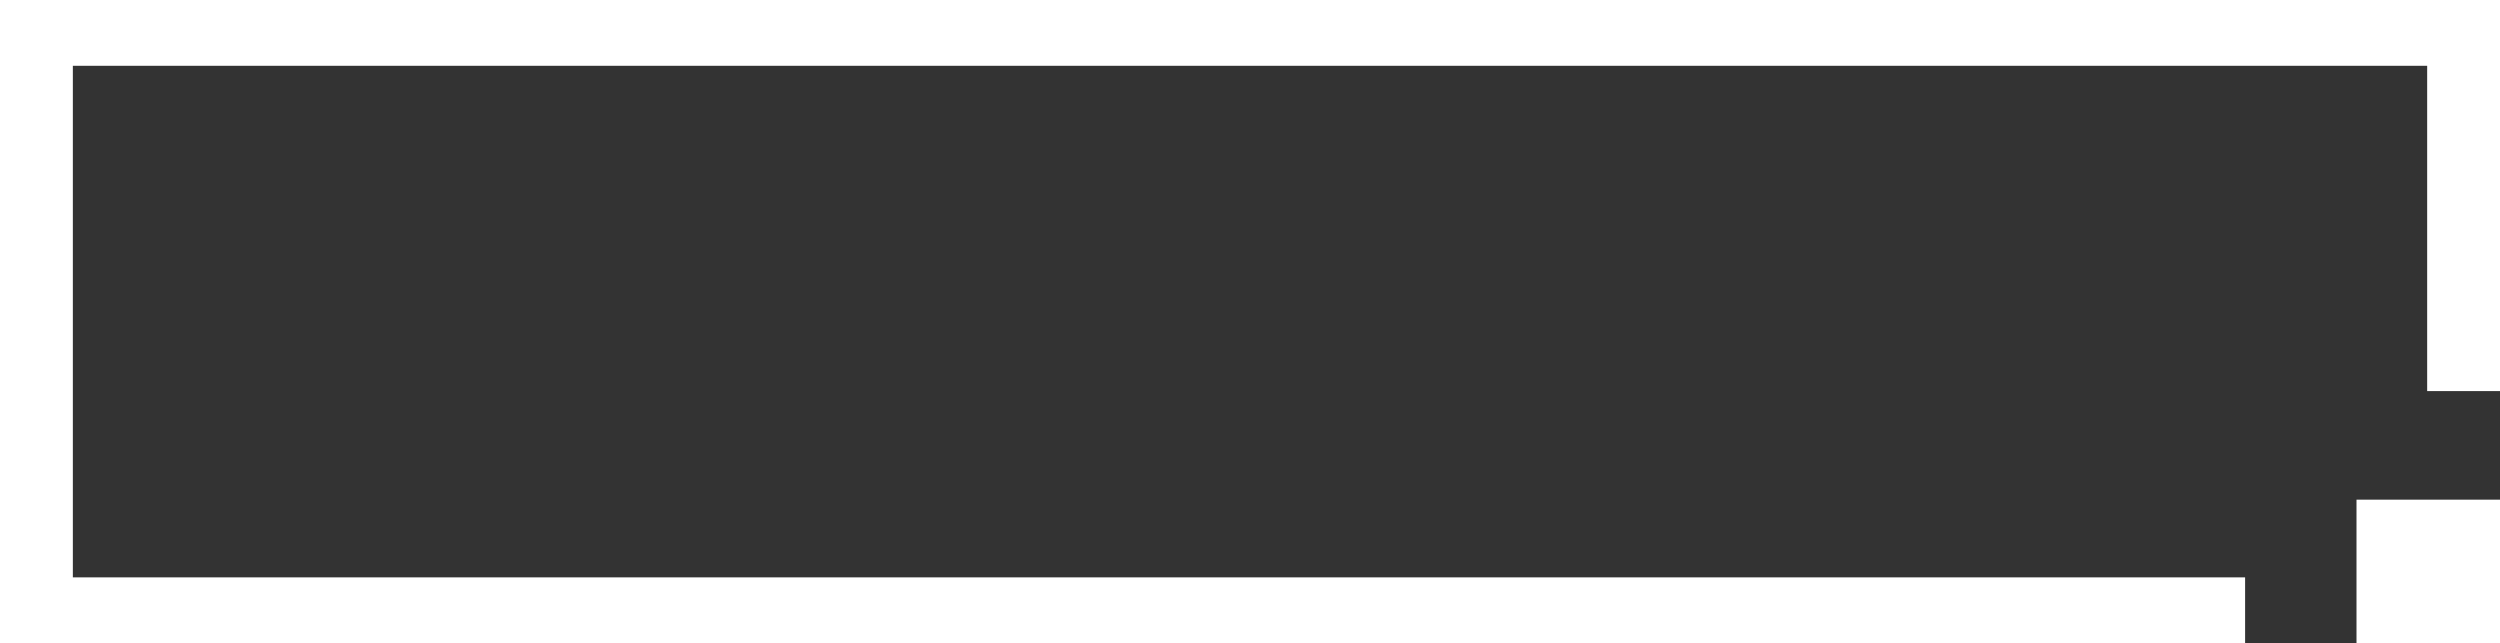<?xml version="1.0" encoding="UTF-8"?>
<svg id="Layer_1" data-name="Layer 1" xmlns="http://www.w3.org/2000/svg" viewBox="0 0 1423.91 366.32"><rect x="0" y="0" width="1423.91" height="366.32" fill="#333333" stroke="none"/>
  <defs>
    <style>
      .cls-1 {
        fill: #fff;
      }
    </style>
  </defs>
  <polygon class="cls-1" points="1278.73 366.32 0 366.32 0 0 1423.91 0 1423.91 222.75 1382.43 222.75 1382.43 37.47 41.49 37.47 41.49 328.85 1278.73 328.85 1278.73 366.32"/>
  <rect class="cls-1" x="1342.18" y="284.59" width="81.73" height="81.73"/>
</svg>
